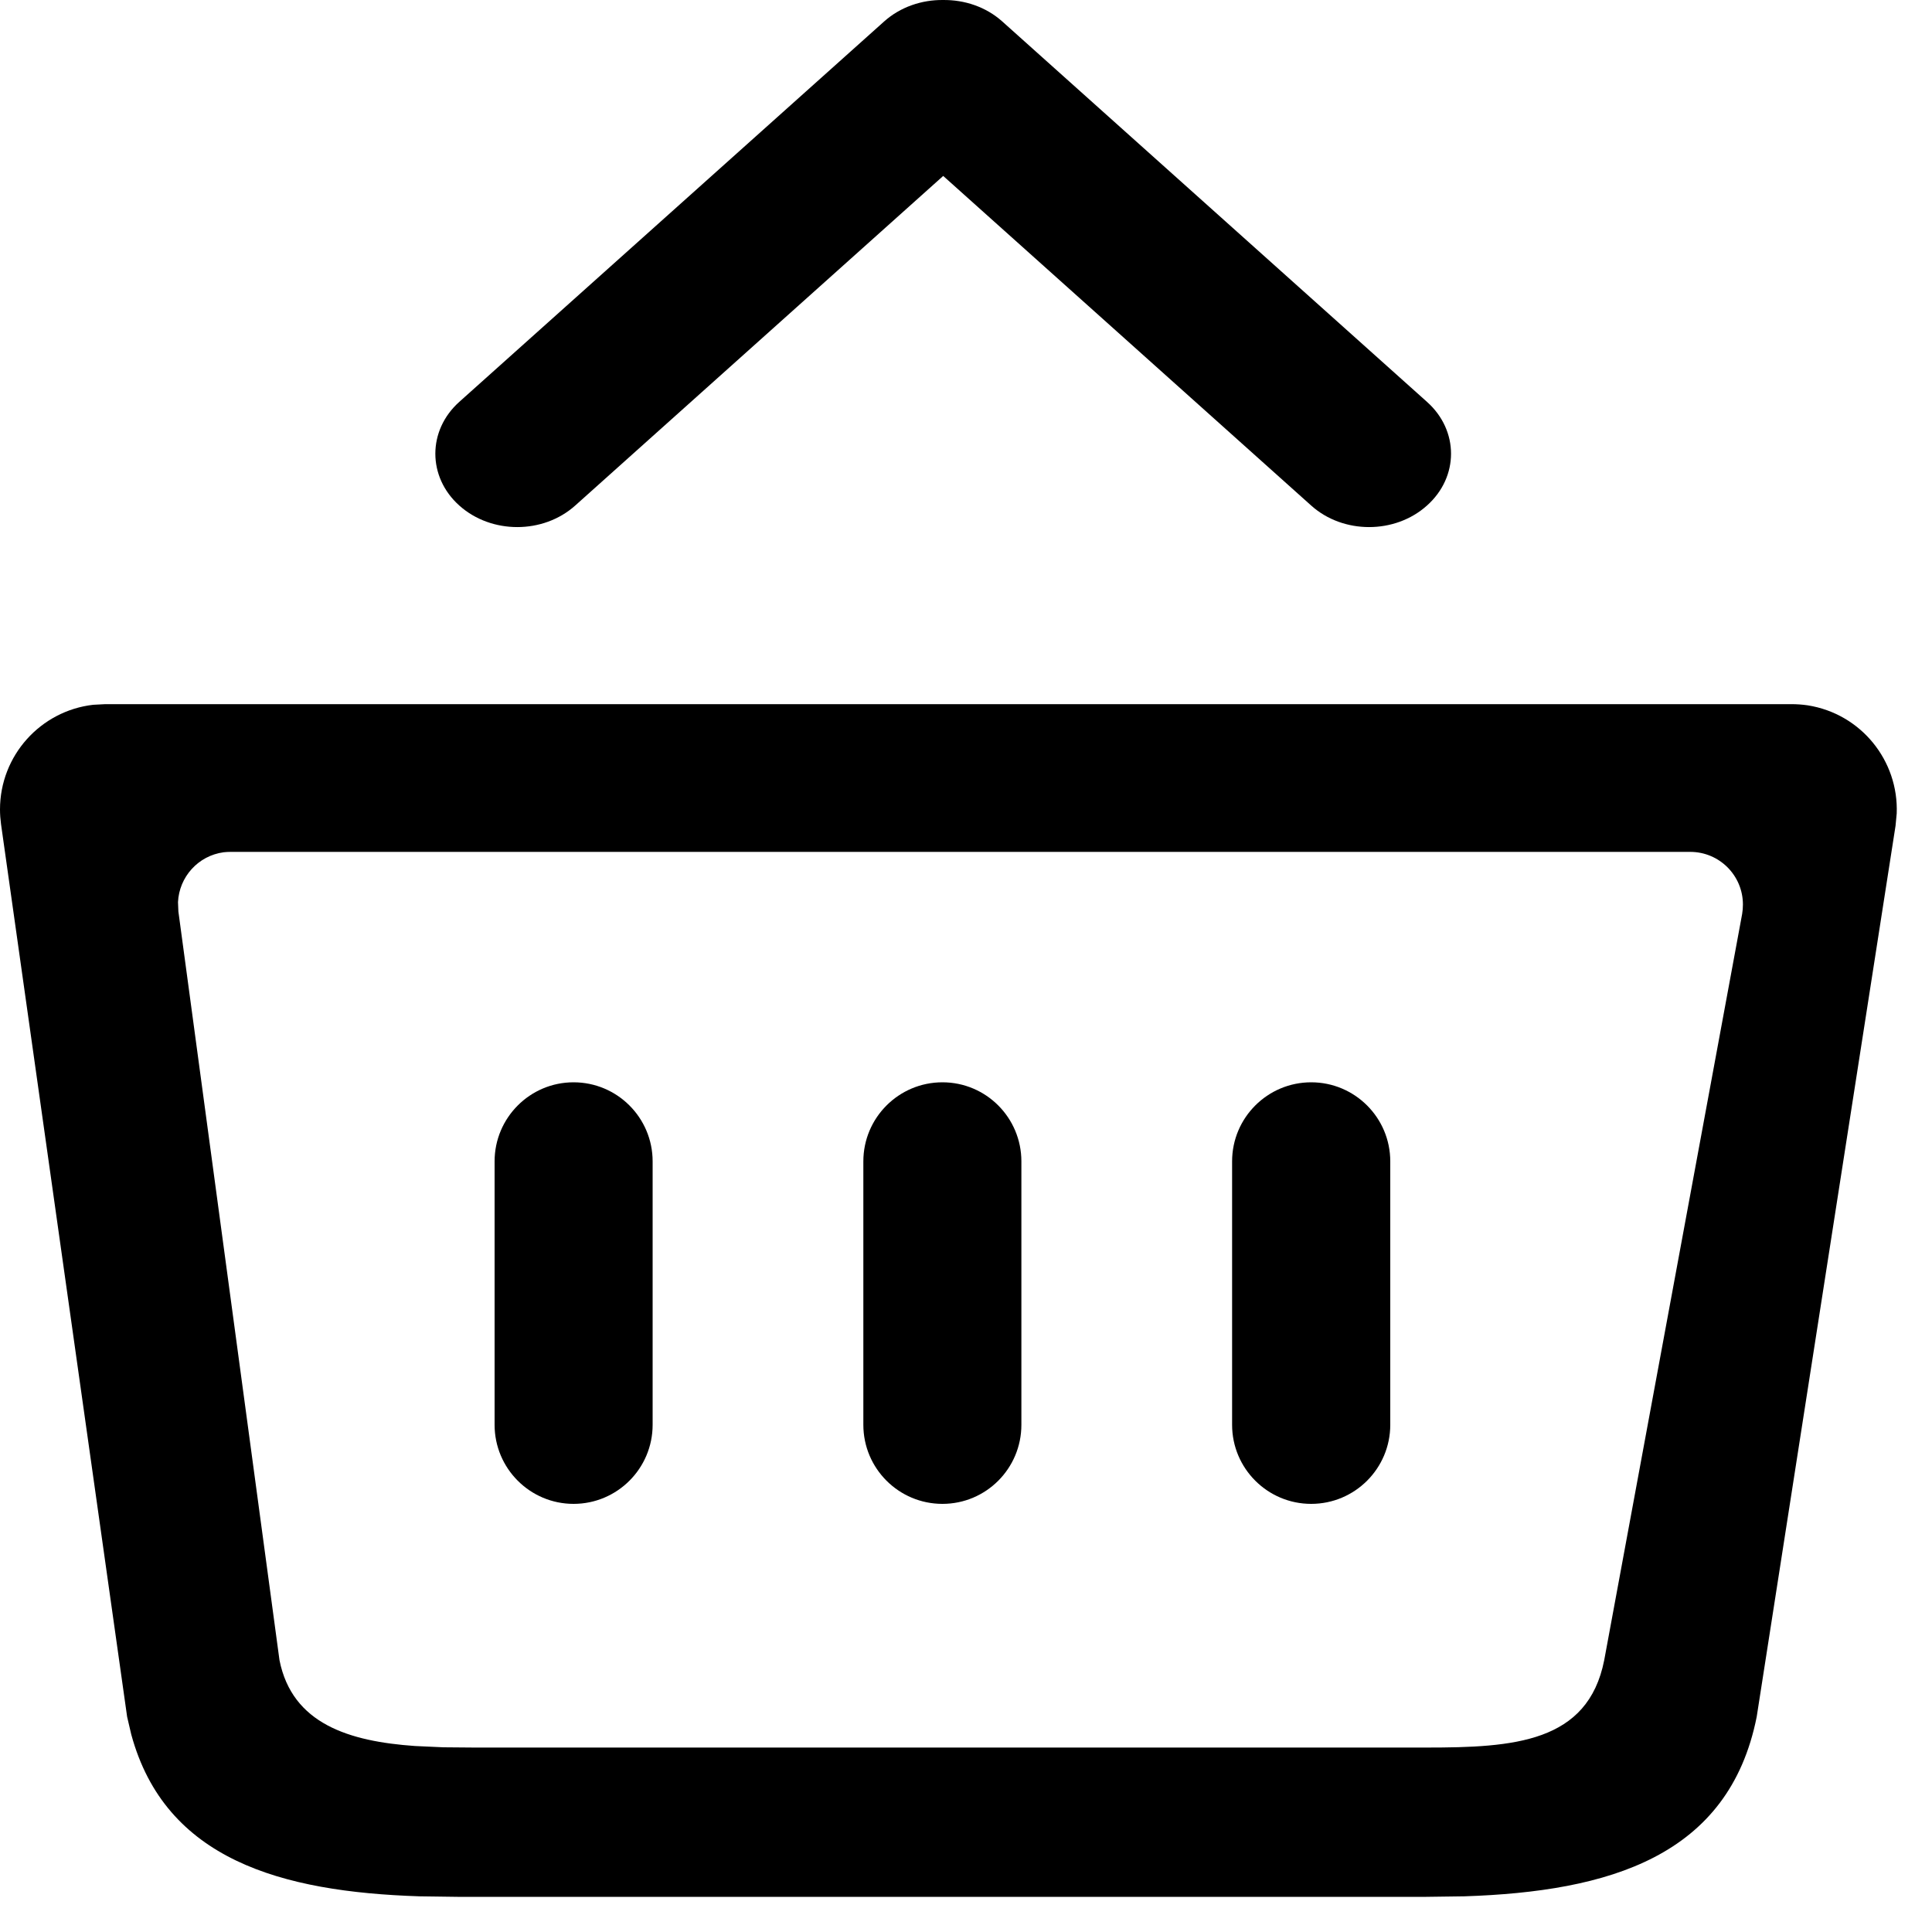 <svg width="15" height="15" viewBox="0 0 15 15" fill="none" xmlns="http://www.w3.org/2000/svg">
<path fill-rule="evenodd" clip-rule="evenodd" d="M13.908 5.467C13.95 5.467 13.993 5.47 14.034 5.476C14.449 5.541 14.742 5.906 14.726 6.316L14.717 6.411L13.639 13.329C13.423 14.415 12.491 14.686 11.369 14.723L11.073 14.727H3.552L3.256 14.723C2.183 14.688 1.283 14.438 1.019 13.466L0.987 13.329L0.008 6.399C0.003 6.361 0 6.323 0 6.285C0 5.865 0.316 5.519 0.723 5.472L0.818 5.467H13.908ZM13.123 6.614H1.791C1.772 6.614 1.754 6.615 1.736 6.617C1.537 6.644 1.391 6.81 1.382 7.004L1.385 7.077L2.17 12.89C2.269 13.385 2.712 13.52 3.222 13.556L3.443 13.566L3.683 13.568H11.073C11.752 13.568 12.328 13.531 12.455 12.89L13.526 7.096C13.53 7.072 13.532 7.047 13.532 7.023C13.532 6.797 13.349 6.614 13.123 6.614ZM10.18 8.403C10.519 8.403 10.794 8.678 10.794 9.017V11.062C10.794 11.401 10.519 11.676 10.18 11.676C9.841 11.676 9.566 11.401 9.566 11.062V9.017C9.566 8.678 9.841 8.403 10.18 8.403ZM7.317 8.403C7.656 8.403 7.93 8.678 7.93 9.017V11.062C7.93 11.401 7.656 11.676 7.317 11.676C6.978 11.676 6.703 11.401 6.703 11.062V9.017C6.703 8.678 6.978 8.403 7.317 8.403ZM4.453 8.403C4.792 8.403 5.067 8.678 5.067 9.017V11.062C5.067 11.401 4.792 11.676 4.453 11.676C4.115 11.676 3.84 11.401 3.84 11.062V9.017C3.84 8.678 4.115 8.403 4.453 8.403ZM7.322 6.05116e-05C7.488 -0.002 7.655 0.053 7.782 0.167L11.079 3.12C11.328 3.342 11.328 3.703 11.079 3.925C10.831 4.148 10.428 4.148 10.18 3.925L7.323 1.366L4.466 3.925C4.217 4.148 3.815 4.148 3.566 3.925C3.318 3.703 3.318 3.342 3.566 3.12L6.864 0.167C6.99 0.054 7.157 -0.002 7.322 6.05116e-05Z" fill="black"/>
</svg>
